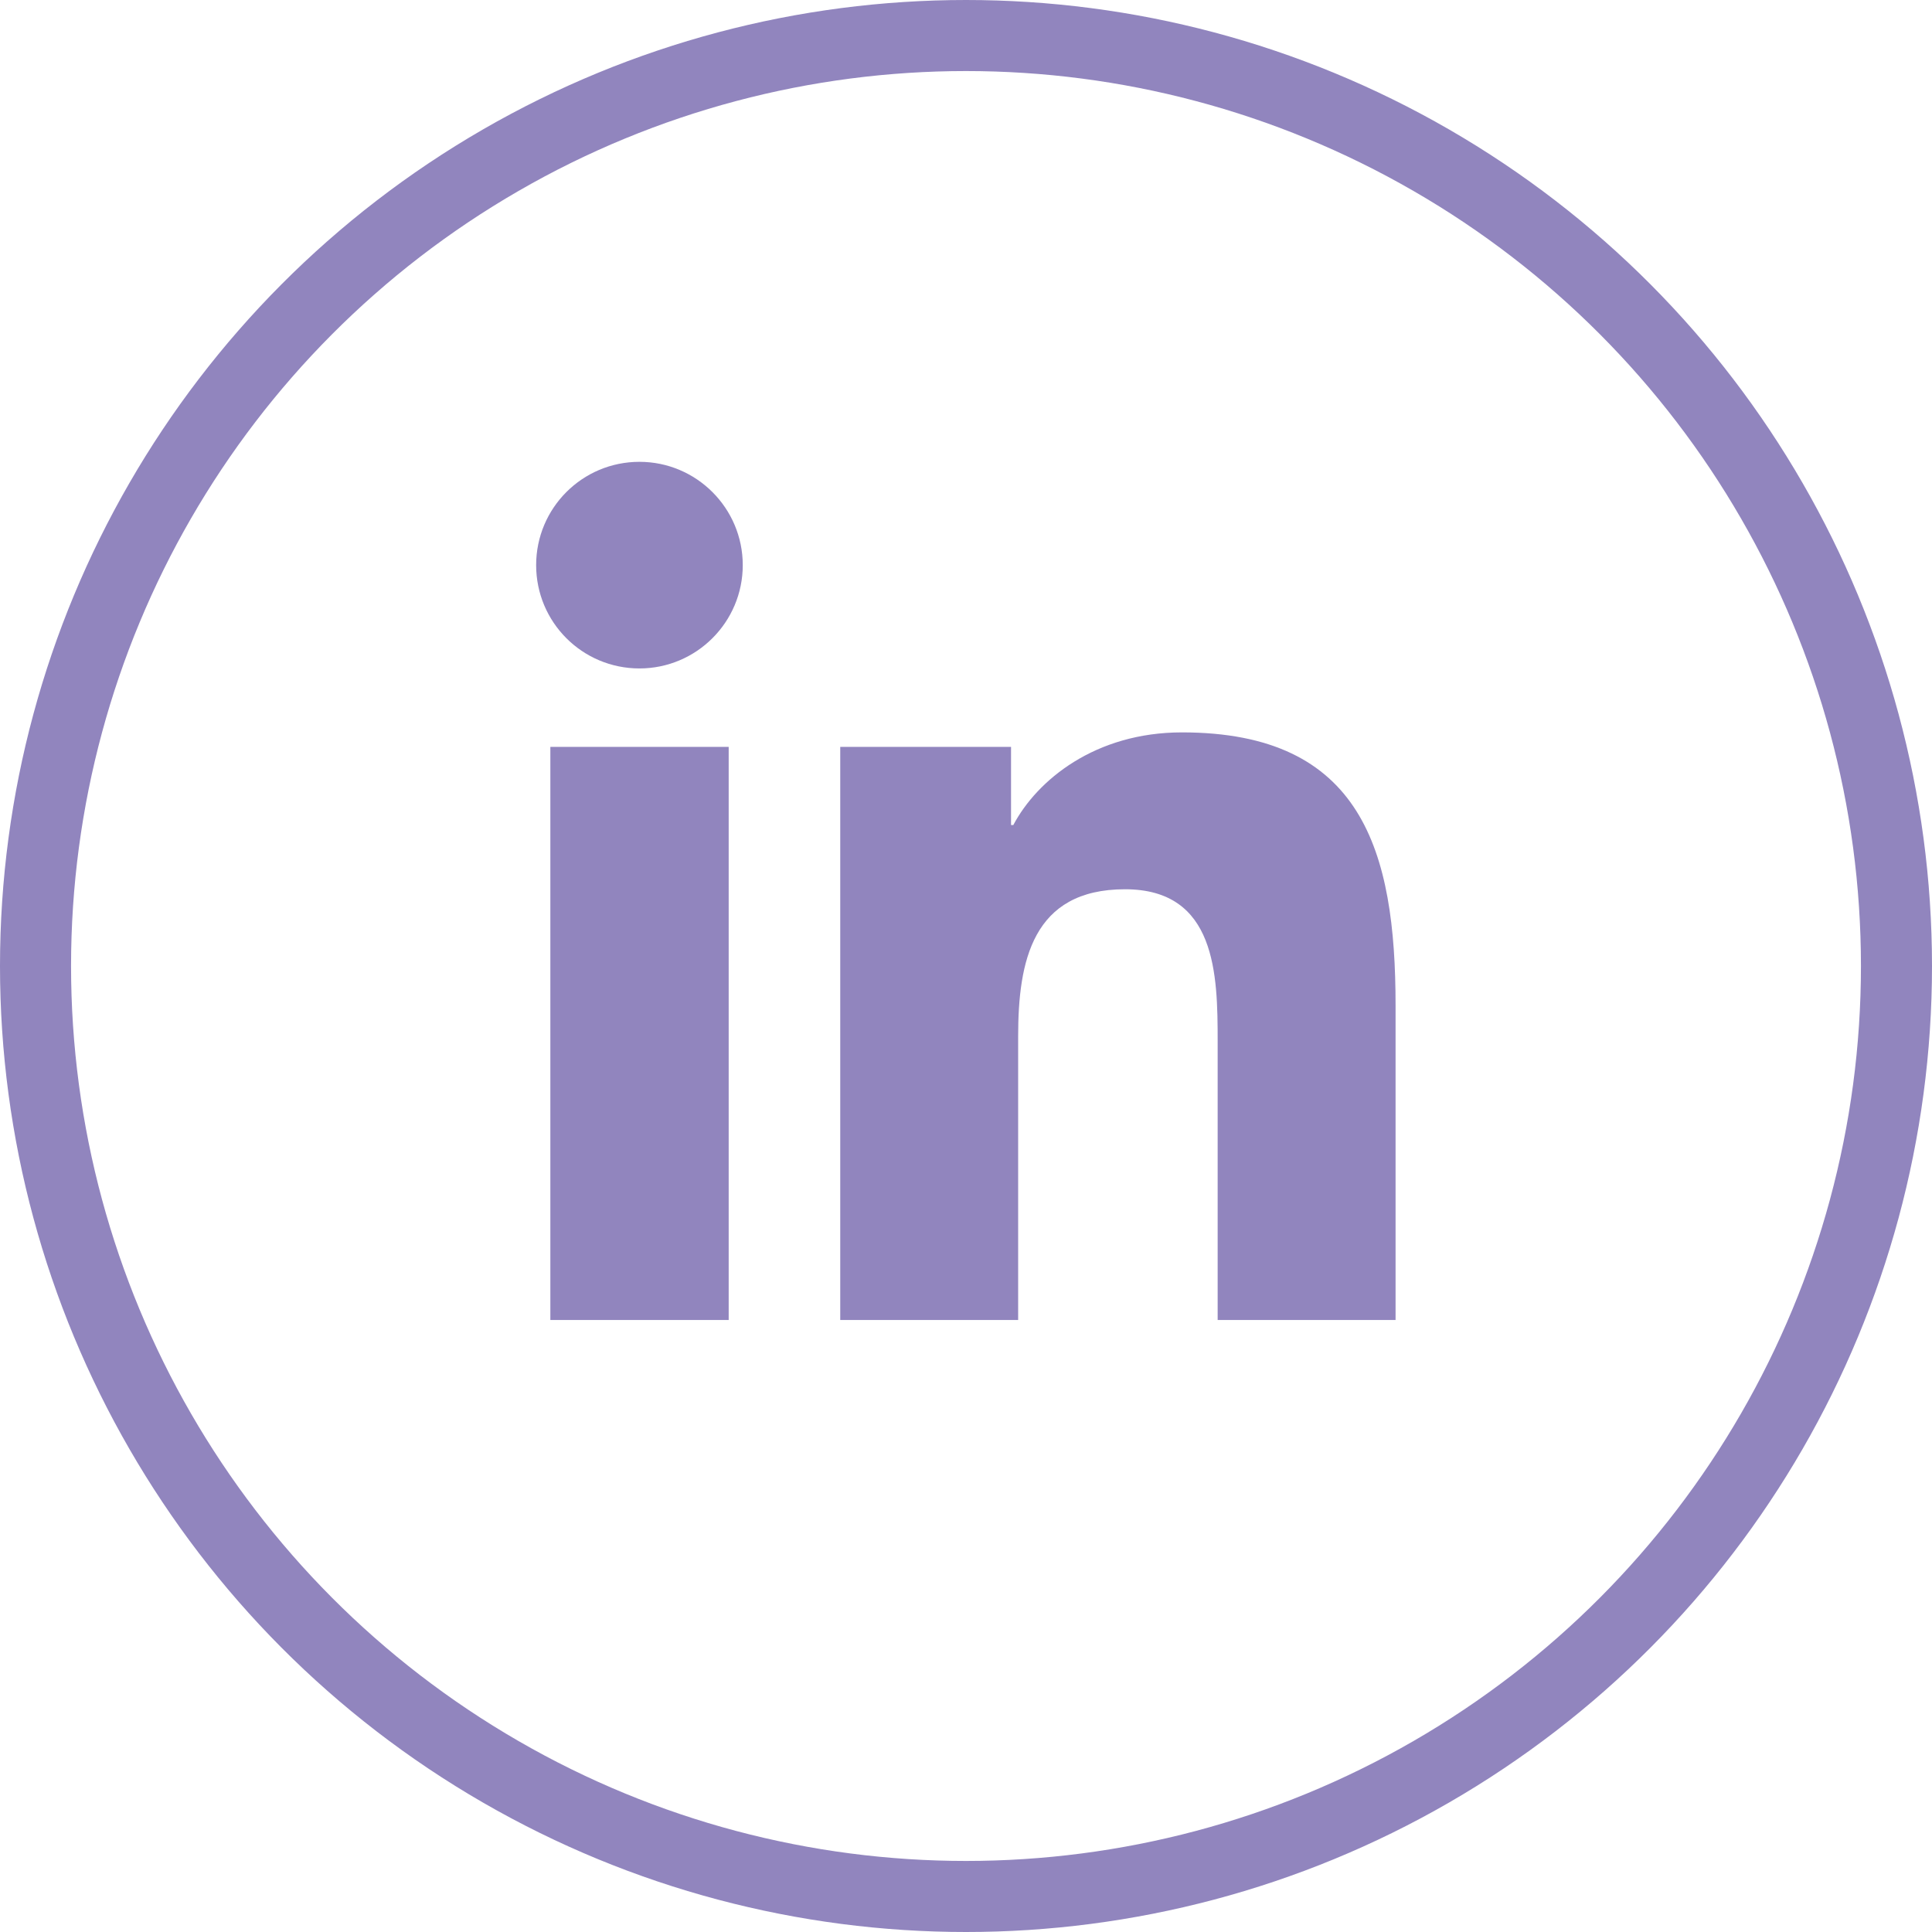 <?xml version="1.0" encoding="UTF-8" standalone="yes"?><svg xmlns="http://www.w3.org/2000/svg" version="1.1" fill="#9185be" viewBox="0 0 13.596 13.596"><g transform="translate(-110.375,-172.273)" ><path d="m 120.196,181.562 h -1.252 v -1.961 c 0,-0.468 -0.009,-1.07 -0.652,-1.07 -0.653,0 -0.752,0.509 -0.752,1.035 v 1.996 h -1.252 v -4.033 h 1.202 v 0.55 h 0.016 c 0.168,-0.317 0.576,-0.652 1.187,-0.652 1.268,0 1.503,0.835 1.503,1.921 v 2.214 z m -5.321,-4.585 c -0.403,0 -0.727,-0.326 -0.727,-0.727 0,-0.401 0.324,-0.727 0.727,-0.727 0.401,0 0.727,0.326 0.727,0.727 0,0.401 -0.326,0.727 -0.727,0.727 z m 0.628,4.585 h -1.255 v -4.033 h 1.255 z" /><circle fill="none" stroke="#9185be" stroke-width=".5" r="6.548" cy="179.071" cx="117.173" /></g></svg> 